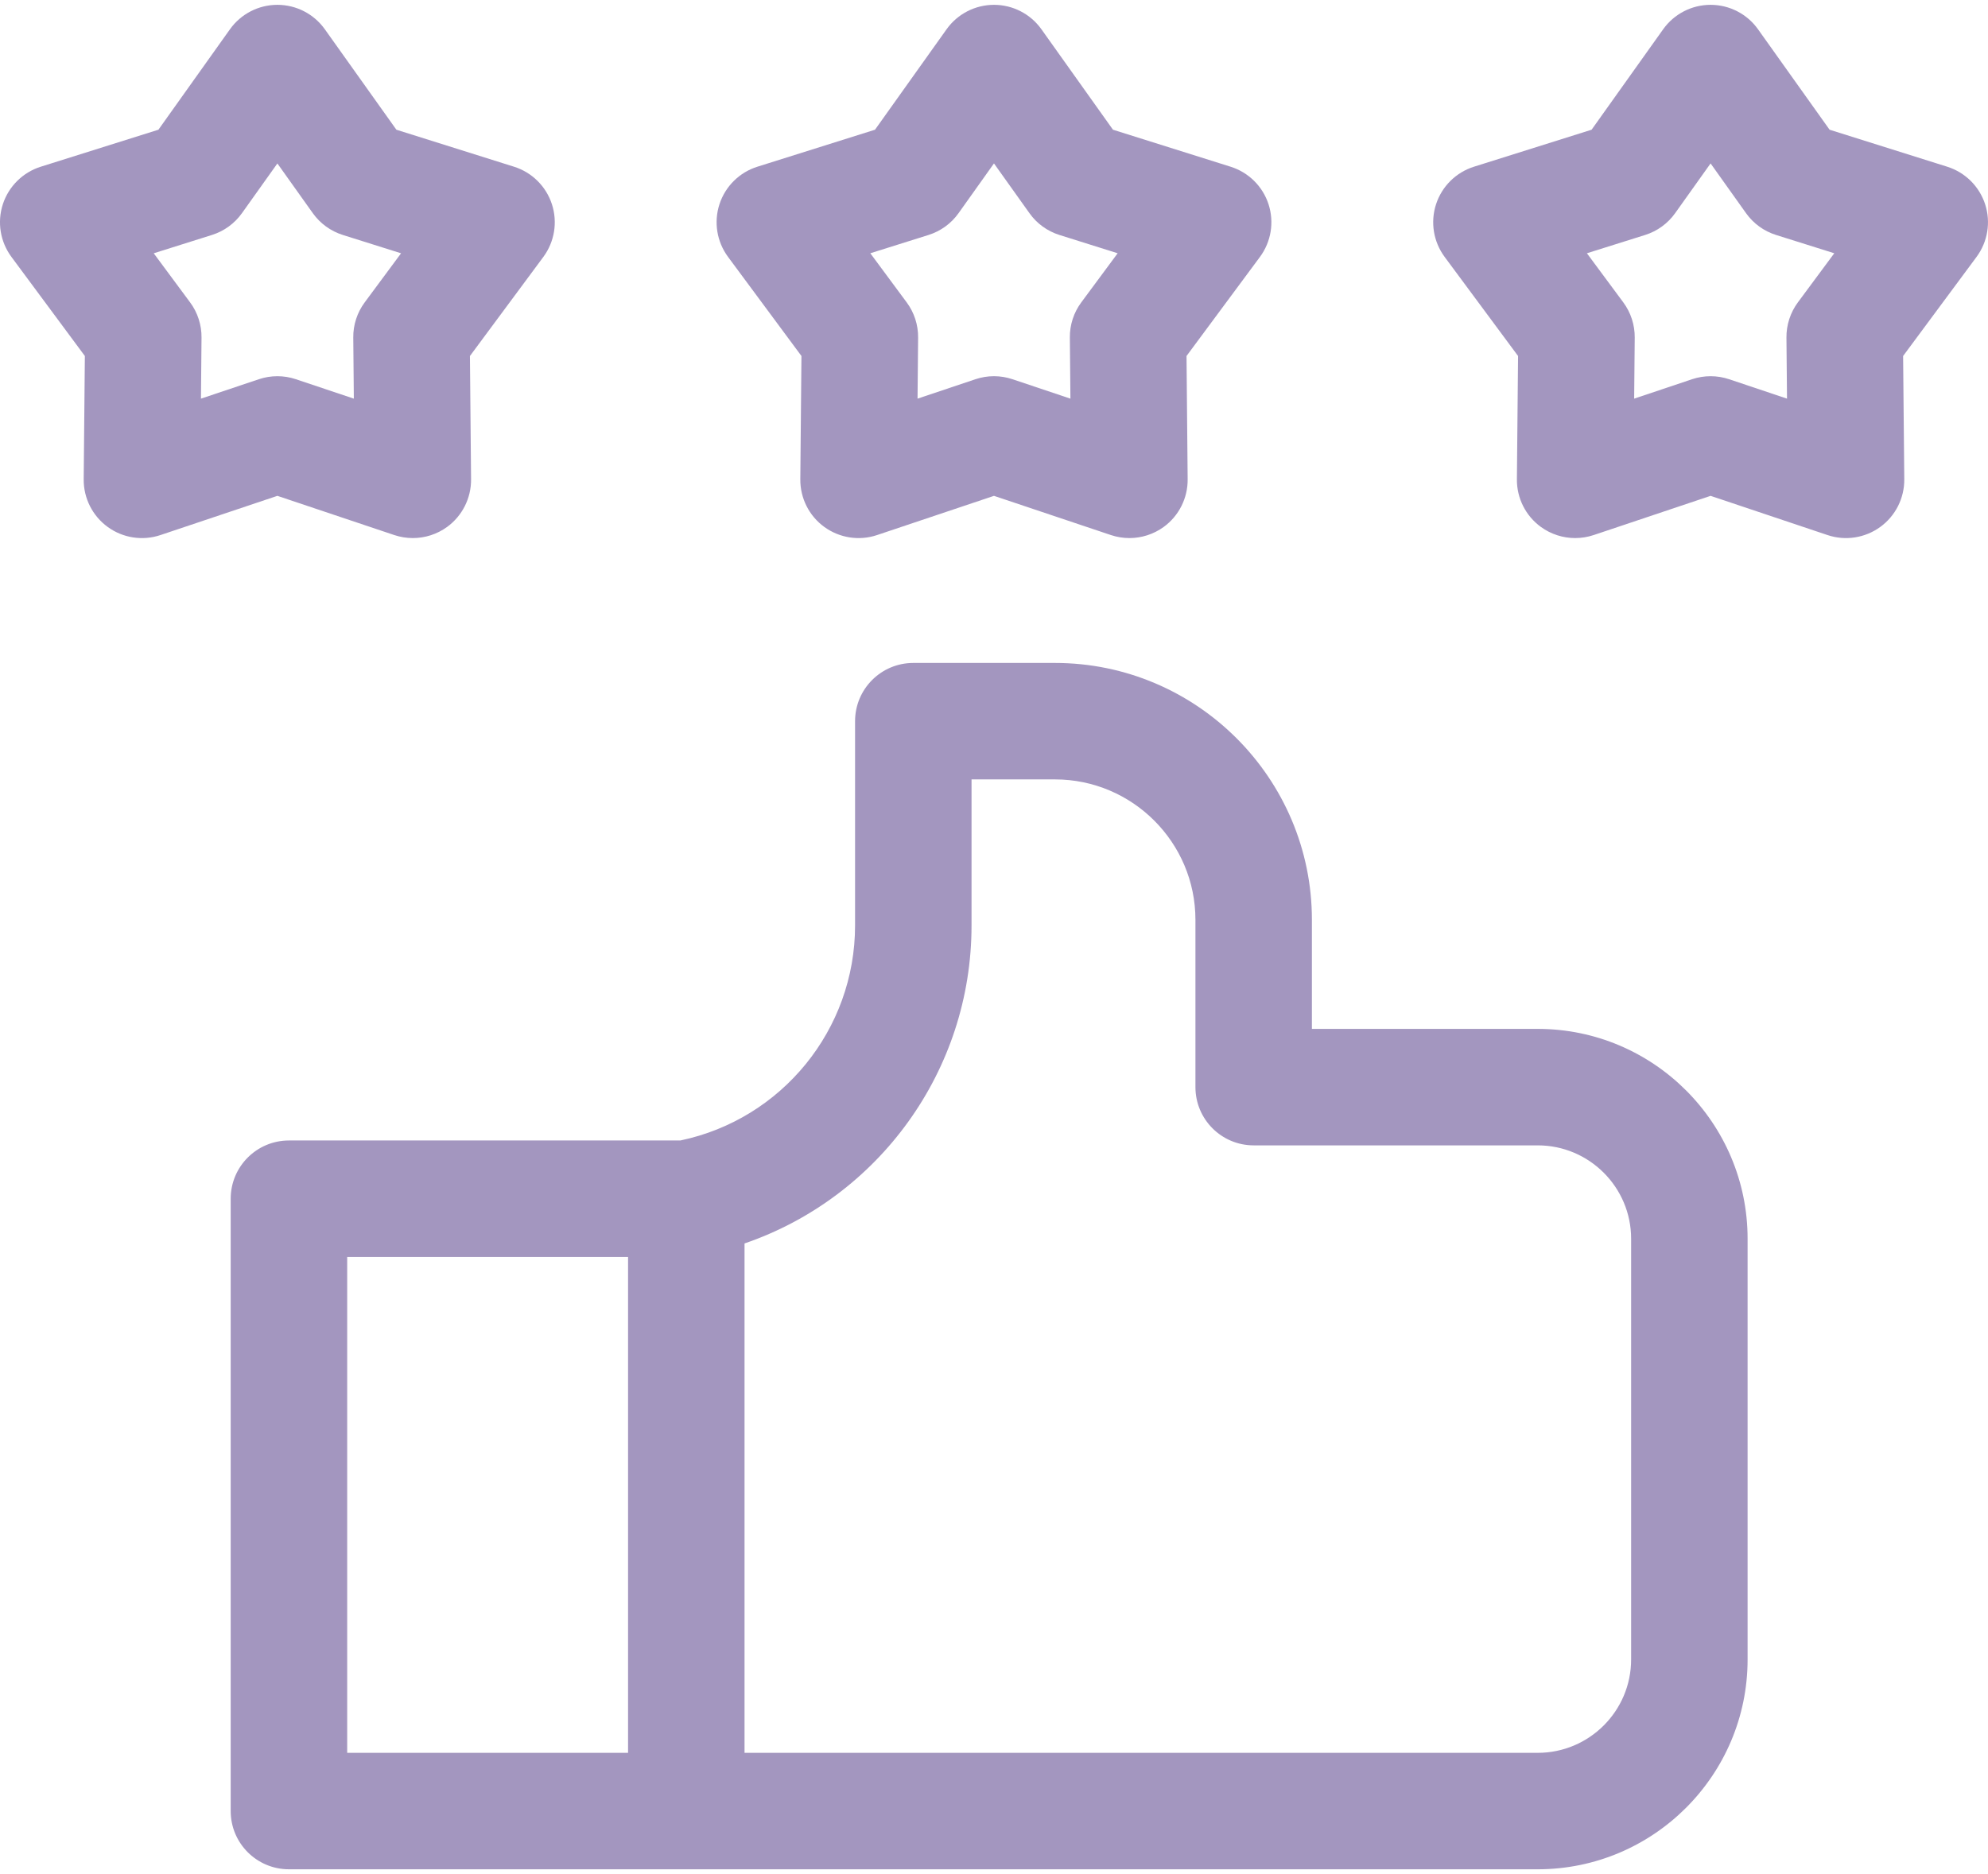 <svg width="70" height="66" viewBox="0 0 70 66" fill="none" xmlns="http://www.w3.org/2000/svg">
<path d="M54.146 36.234H46.194V32.394C46.194 27.405 42.136 23.347 37.147 23.347H32.158C31.026 23.347 30.108 24.265 30.108 25.398V32.593C30.108 36.26 27.53 39.416 23.956 40.164H10.174C9.041 40.164 8.123 41.082 8.123 42.215V63.779C8.123 64.912 9.041 65.83 10.174 65.83H54.146C58.221 65.83 61.535 62.515 61.535 58.441V43.624C61.535 39.549 58.221 36.234 54.146 36.234ZM12.225 44.266H22.115V61.729H12.225V44.266ZM57.434 58.441C57.434 60.254 55.959 61.729 54.146 61.729H26.216V43.79C30.936 42.172 34.209 37.706 34.209 32.593V27.448H37.147C39.874 27.448 42.093 29.667 42.093 32.394V38.285C42.093 39.418 43.011 40.336 44.144 40.336H54.146C55.959 40.336 57.434 41.811 57.434 43.624V58.441Z" fill="#A396BF"/>
<path d="M28.22 12.537L28.18 16.879C28.174 17.542 28.488 18.168 29.025 18.557C29.562 18.947 30.254 19.054 30.883 18.843L34.999 17.462L39.117 18.843C39.329 18.914 39.55 18.949 39.768 18.949C40.196 18.949 40.619 18.815 40.974 18.558C41.511 18.168 41.825 17.542 41.819 16.879L41.779 12.537L44.364 9.048C44.759 8.515 44.871 7.824 44.667 7.193C44.462 6.563 43.964 6.07 43.331 5.871L39.189 4.568L36.67 1.031C36.285 0.491 35.663 0.17 35 0.17C34.337 0.17 33.714 0.491 33.33 1.031L30.81 4.568L26.668 5.871C26.035 6.07 25.538 6.563 25.333 7.193C25.128 7.824 25.241 8.515 25.636 9.048L28.22 12.537ZM32.697 8.274C33.122 8.14 33.493 7.871 33.752 7.507L34.999 5.755L36.248 7.507C36.506 7.871 36.877 8.14 37.302 8.274L39.354 8.919L38.074 10.648C37.808 11.006 37.666 11.442 37.671 11.888L37.691 14.039L35.651 13.355C35.44 13.284 35.22 13.248 34.999 13.248C34.779 13.248 34.559 13.284 34.347 13.355L32.308 14.039L32.328 11.888C32.332 11.441 32.191 11.006 31.925 10.648L30.645 8.919L32.697 8.274Z" fill="#A396BF"/>
<path d="M13.884 18.843C14.097 18.914 14.317 18.949 14.536 18.949C14.964 18.949 15.387 18.815 15.742 18.558C16.278 18.168 16.593 17.542 16.587 16.879L16.547 12.537L19.132 9.048C19.526 8.515 19.639 7.824 19.434 7.193C19.229 6.563 18.732 6.07 18.099 5.871L13.957 4.568L11.438 1.031C11.053 0.491 10.431 0.17 9.767 0.17C9.104 0.17 8.482 0.491 8.097 1.031L5.578 4.568L1.435 5.871C0.803 6.07 0.305 6.563 0.1 7.193C-0.105 7.824 0.008 8.515 0.403 9.048L2.988 12.537L2.947 16.879C2.941 17.543 3.256 18.168 3.793 18.558C4.329 18.948 5.022 19.054 5.65 18.843L9.767 17.462L13.884 18.843ZM7.076 14.039L7.096 11.888C7.1 11.442 6.959 11.006 6.693 10.648L5.413 8.92L7.464 8.274C7.89 8.14 8.26 7.871 8.519 7.508L9.767 5.756L11.015 7.508C11.274 7.871 11.645 8.14 12.07 8.274L14.122 8.92L12.842 10.648C12.576 11.006 12.434 11.442 12.439 11.888L12.459 14.039L10.419 13.355C9.996 13.213 9.538 13.213 9.115 13.355L7.076 14.039Z" fill="#A396BF"/>
<path d="M69.899 7.193C69.694 6.563 69.197 6.07 68.564 5.871L64.422 4.568L61.902 1.031C61.518 0.491 60.895 0.17 60.232 0.17C59.569 0.17 58.946 0.491 58.562 1.031L56.042 4.568L51.9 5.871C51.268 6.07 50.77 6.563 50.565 7.193C50.36 7.824 50.473 8.515 50.868 9.048L53.453 12.537L53.412 16.879C53.406 17.543 53.721 18.168 54.258 18.558C54.613 18.815 55.036 18.949 55.463 18.949C55.682 18.949 55.902 18.914 56.115 18.843L60.232 17.462L64.349 18.843C64.978 19.054 65.67 18.947 66.207 18.557C66.743 18.168 67.058 17.542 67.052 16.879L67.011 12.537L69.596 9.048C69.991 8.515 70.104 7.824 69.899 7.193ZM63.306 10.648C63.041 11.006 62.899 11.442 62.903 11.888L62.923 14.039L60.884 13.355C60.461 13.213 60.003 13.213 59.58 13.355L57.541 14.039L57.561 11.888C57.565 11.442 57.423 11.006 57.158 10.648L55.877 8.919L57.929 8.274C58.355 8.14 58.725 7.871 58.984 7.507L60.232 5.755L61.48 7.507C61.739 7.871 62.109 8.14 62.535 8.274L64.587 8.919L63.306 10.648Z" fill="#A396BF"/>
</svg>
